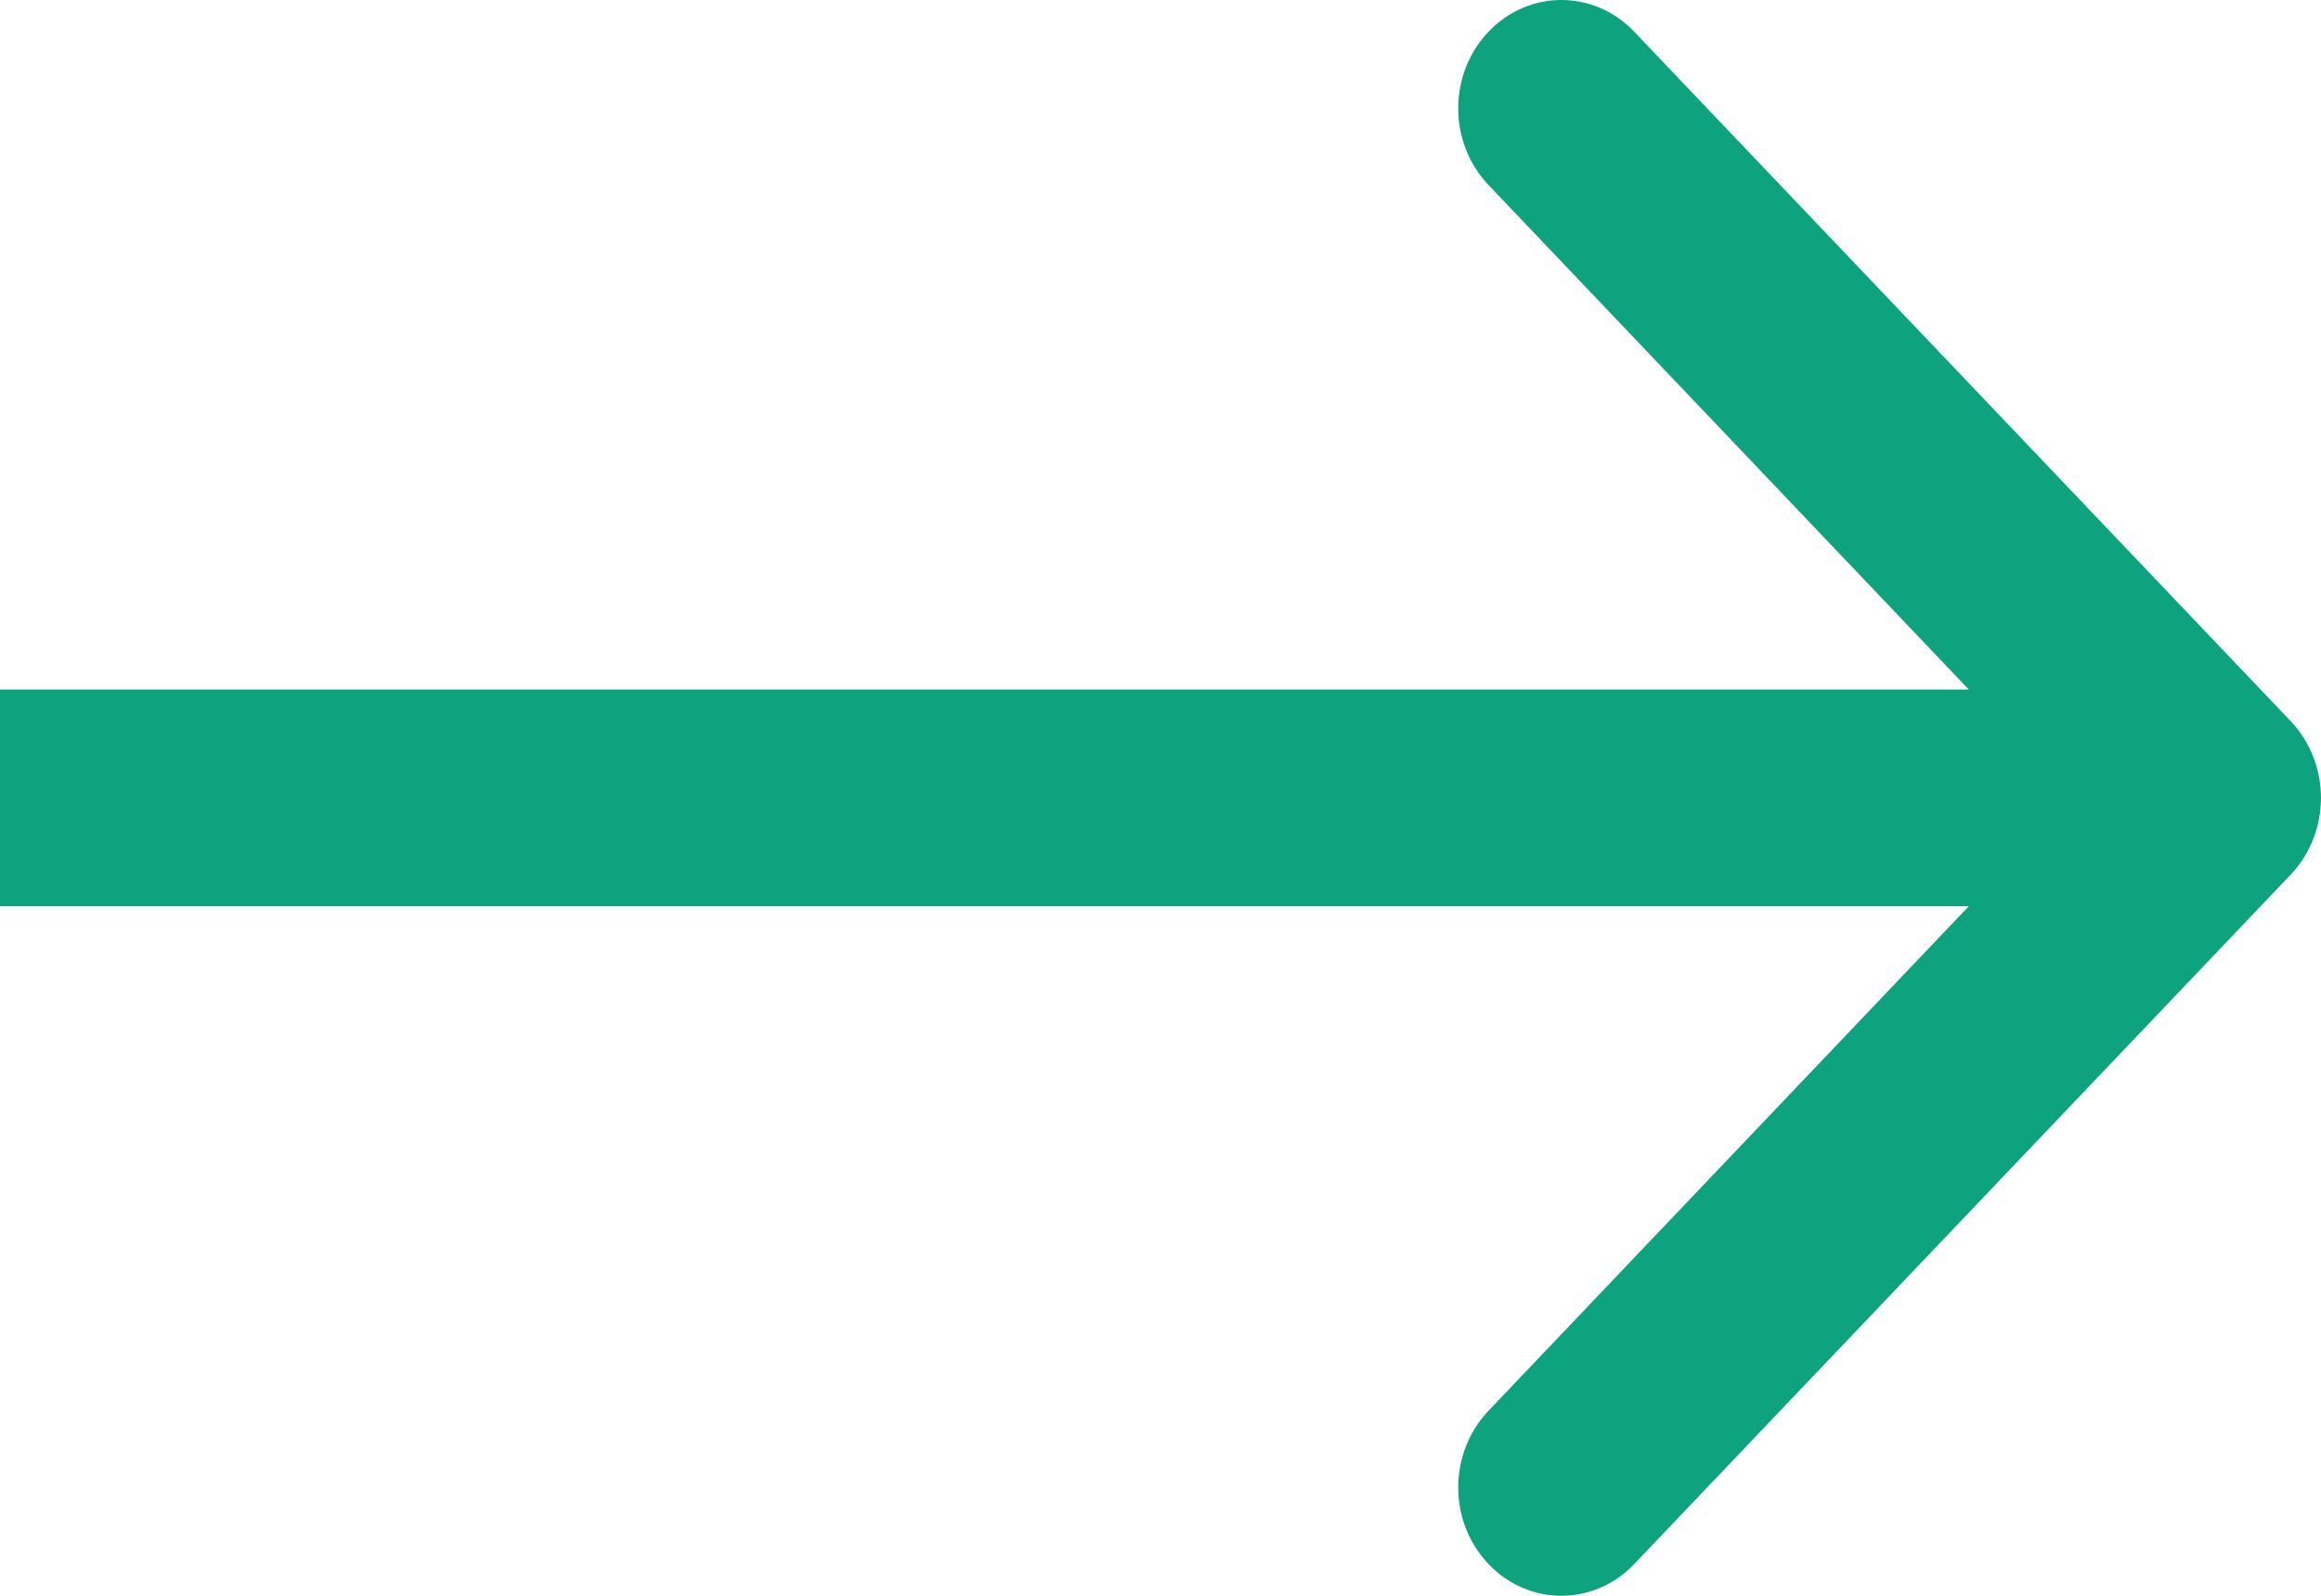 <svg width="16" height="11" viewBox="0 0 16 11" fill="none" xmlns="http://www.w3.org/2000/svg">
<path fill-rule="evenodd" clip-rule="evenodd" d="M11.266 0.219L15.792 4.972C16.069 5.264 16.069 5.736 15.792 6.028L11.266 10.781C10.989 11.073 10.538 11.073 10.261 10.781C9.983 10.49 9.983 10.017 10.261 9.725L13.572 6.247H0V4.753H13.572L10.261 1.275C9.983 0.983 9.983 0.51 10.261 0.219C10.538 -0.073 10.989 -0.073 11.266 0.219Z" fill="#0DA37E"/>
</svg>
